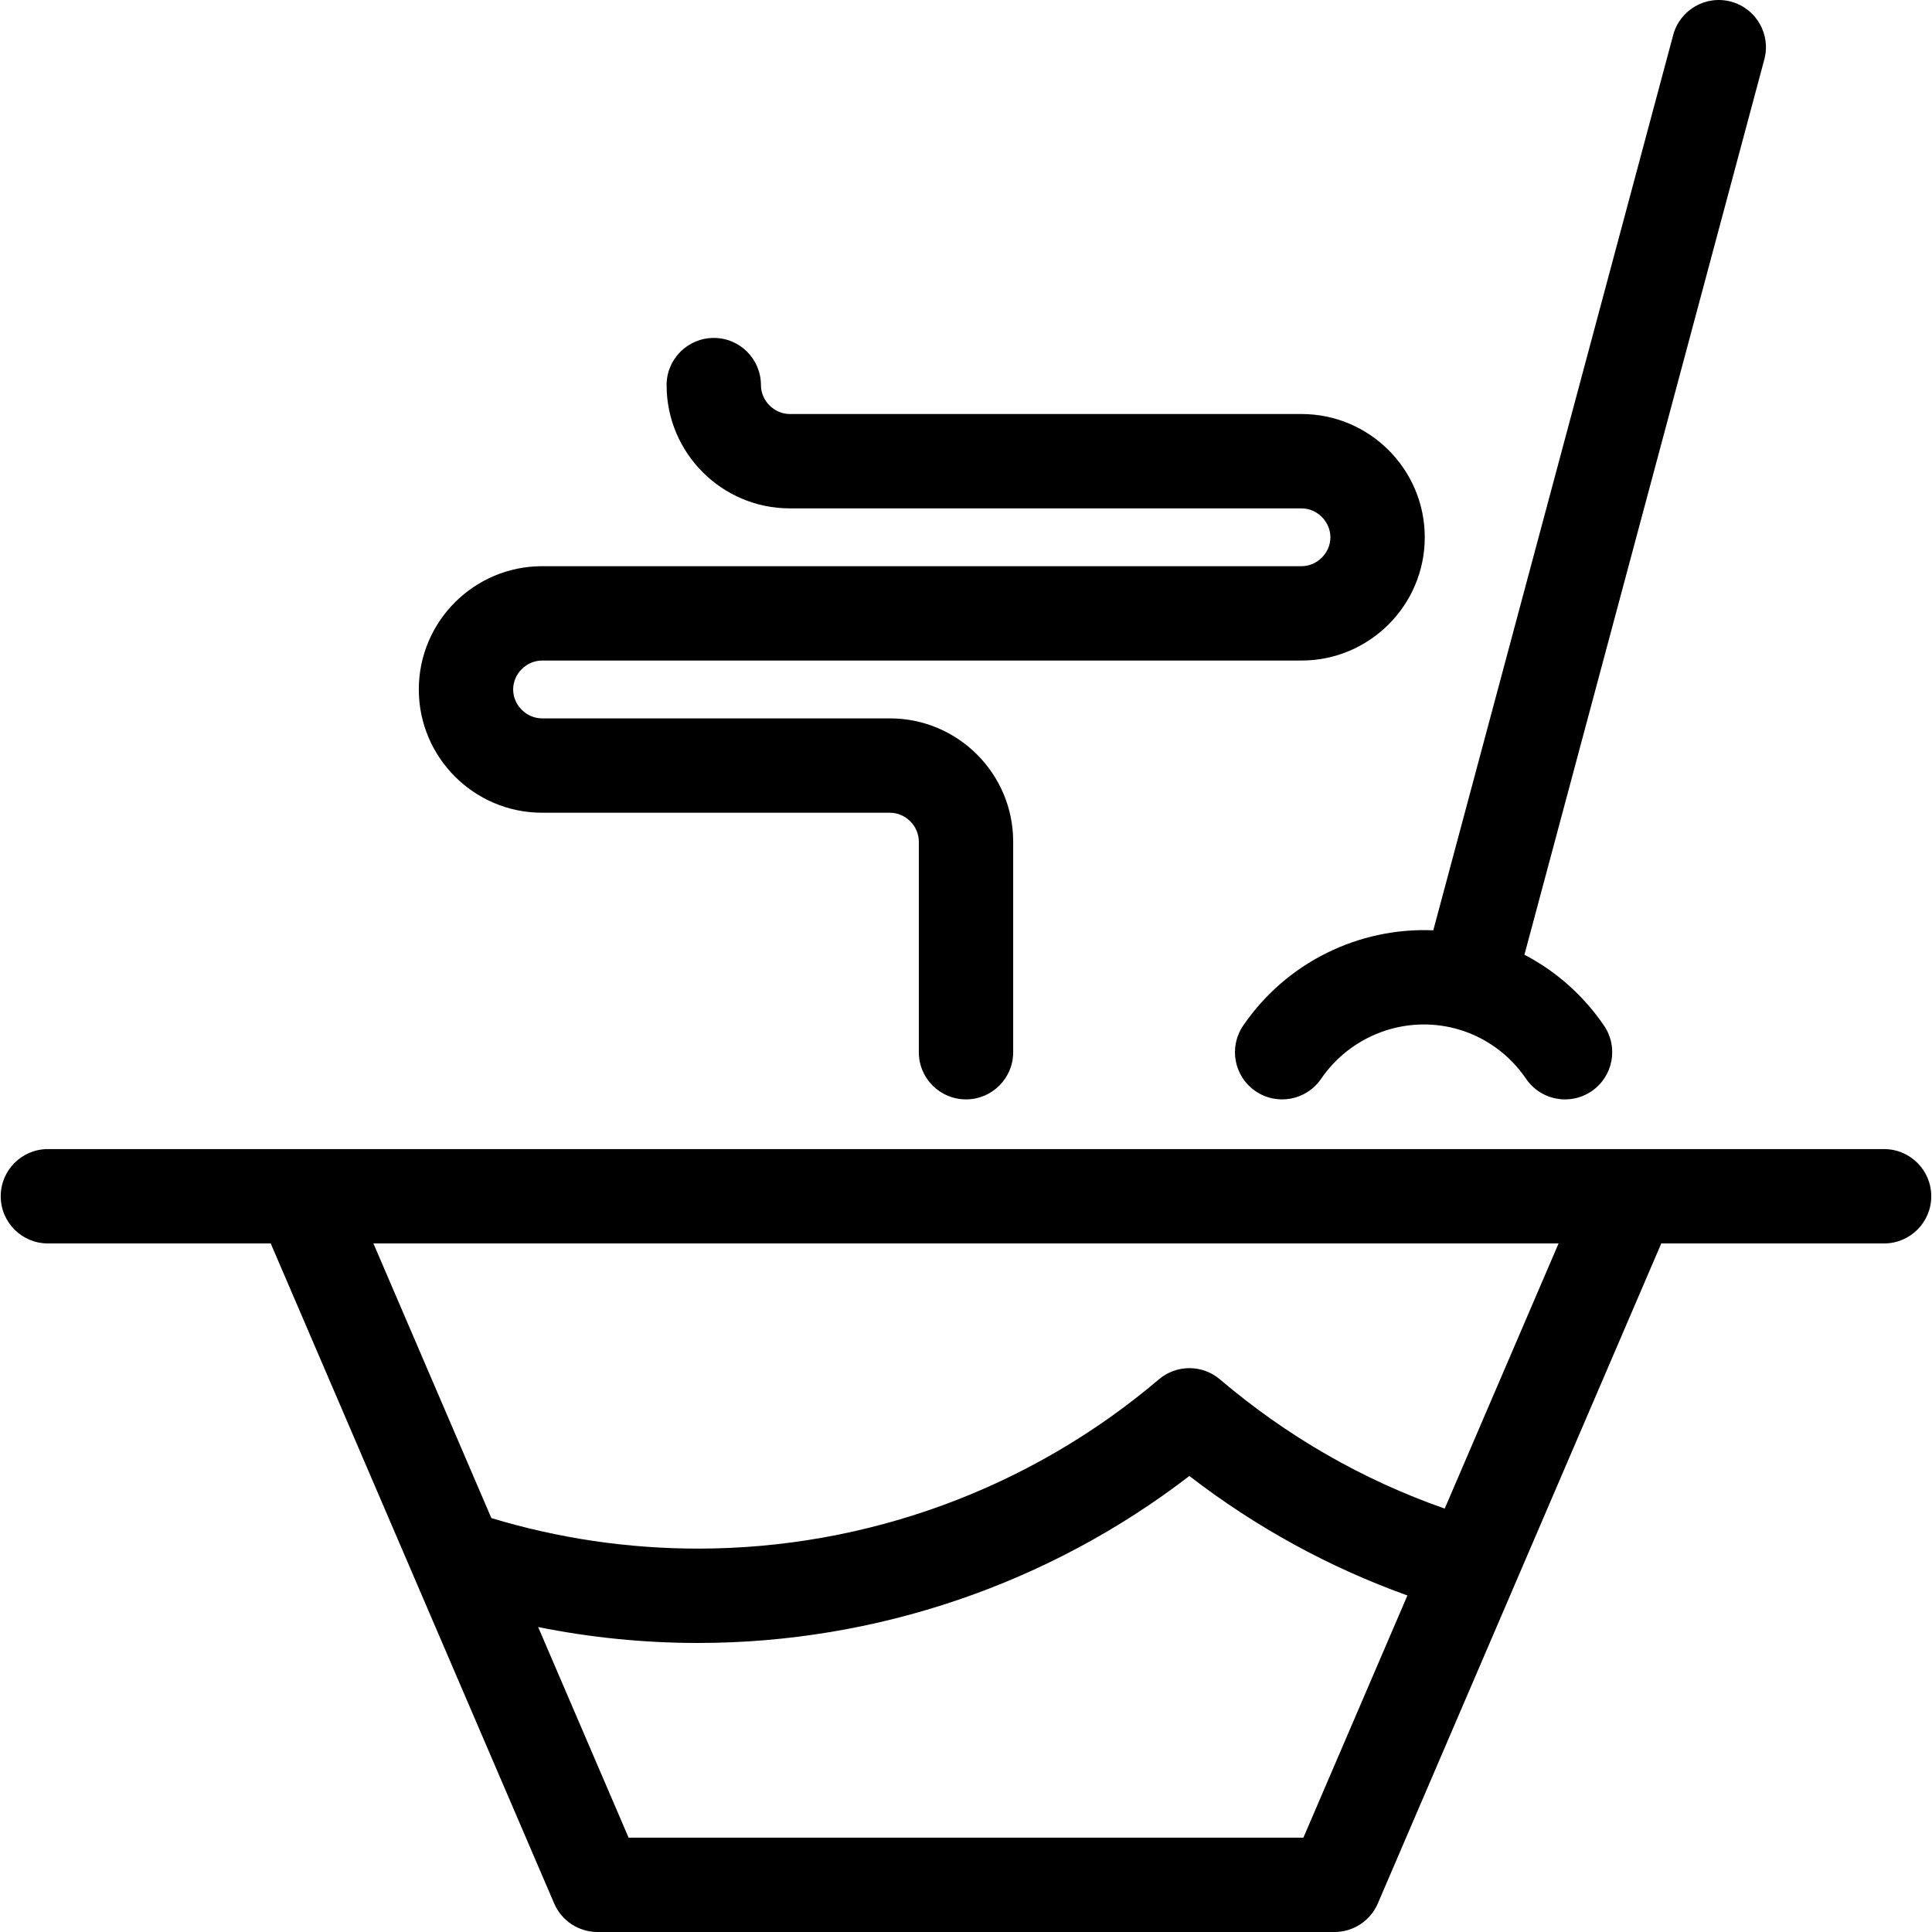<?xml version='1.0' encoding='iso-8859-1'?>
<!-- Uploaded to: SVG Repo, www.svgrepo.com, Generator: SVG Repo Mixer Tools -->
<svg fill="#000000" height="800px" width="800px" version="1.1" xmlns="http://www.w3.org/2000/svg" viewBox="0 0 409.53 409.53" xmlns:xlink="http://www.w3.org/1999/xlink" enable-background="new 0 0 409.53 409.53">
  <path d="m303.819,197.198l50.853-189.784c1.43-5.336 6.913-8.5 12.247-7.071 5.335,1.43 8.501,6.913 7.071,12.247l-50.853,189.787c6.728,3.512 12.547,8.662 16.881,15.043 3.103,4.569 1.915,10.788-2.653,13.892-1.721,1.168-3.676,1.729-5.61,1.729-3.201,0-6.347-1.534-8.281-4.382-3.547-5.224-8.834-8.993-14.885-10.614-10.757-2.884-22.235,1.392-28.556,10.638-3.117,4.561-9.341,5.729-13.898,2.613-4.56-3.117-5.729-9.34-2.613-13.898 9.172-13.421 24.528-20.865 40.297-20.2zm-188.913-24.923h73.73c3.322,0 6.129,2.807 6.129,6.128v44.637c0,5.522 4.478,10 10,10s10-4.478 10-10v-44.637c0-14.407-11.722-26.128-26.129-26.128h-73.73c-3.322,0-6.13-2.807-6.13-6.13 0-3.321 2.808-6.128 6.13-6.128h160.976c14.407,0 26.128-11.721 26.128-26.128s-11.721-26.128-26.128-26.128h-108.456c-3.321,0-6.127-2.807-6.127-6.129 0-5.522-4.478-10-10-10s-10,4.478-10,10c0,14.407 11.721,26.129 26.127,26.129h108.456c3.321,0 6.128,2.807 6.128,6.128s-2.807,6.128-6.128,6.128h-160.976c-14.408,0-26.13,11.721-26.13,26.128 0.001,14.408 11.722,26.13 26.13,26.13zm294.469,81.299c0,5.522-4.478,10-10,10h-47.231l-60.081,139.902c-1.577,3.673-5.19,6.054-9.188,6.054h-156.219c-3.998,0-7.611-2.381-9.188-6.054l-60.08-139.902h-47.234c-5.522,0-10-4.478-10-10s4.478-10 10-10h335.29c0.076,0 0.151,0 0.228,0h53.703c5.523,0 10,4.477 10,10zm-111.044,84.622c-16.648-5.98-32.131-14.464-46.218-25.326-29.757,22.881-66.41,35.393-104.122,35.393-11.446,0-22.796-1.133-33.919-3.377l19.173,44.645h143.04l22.046-51.335zm32.046-74.622h-251.223l24.998,58.21c14.178,4.3 28.911,6.479 43.839,6.479 35.757,0 70.436-12.739 97.65-35.872 3.734-3.174 9.219-3.176 12.953,0 14.234,12.099 30.229,21.289 47.645,27.39l24.138-56.207z"/>
</svg>